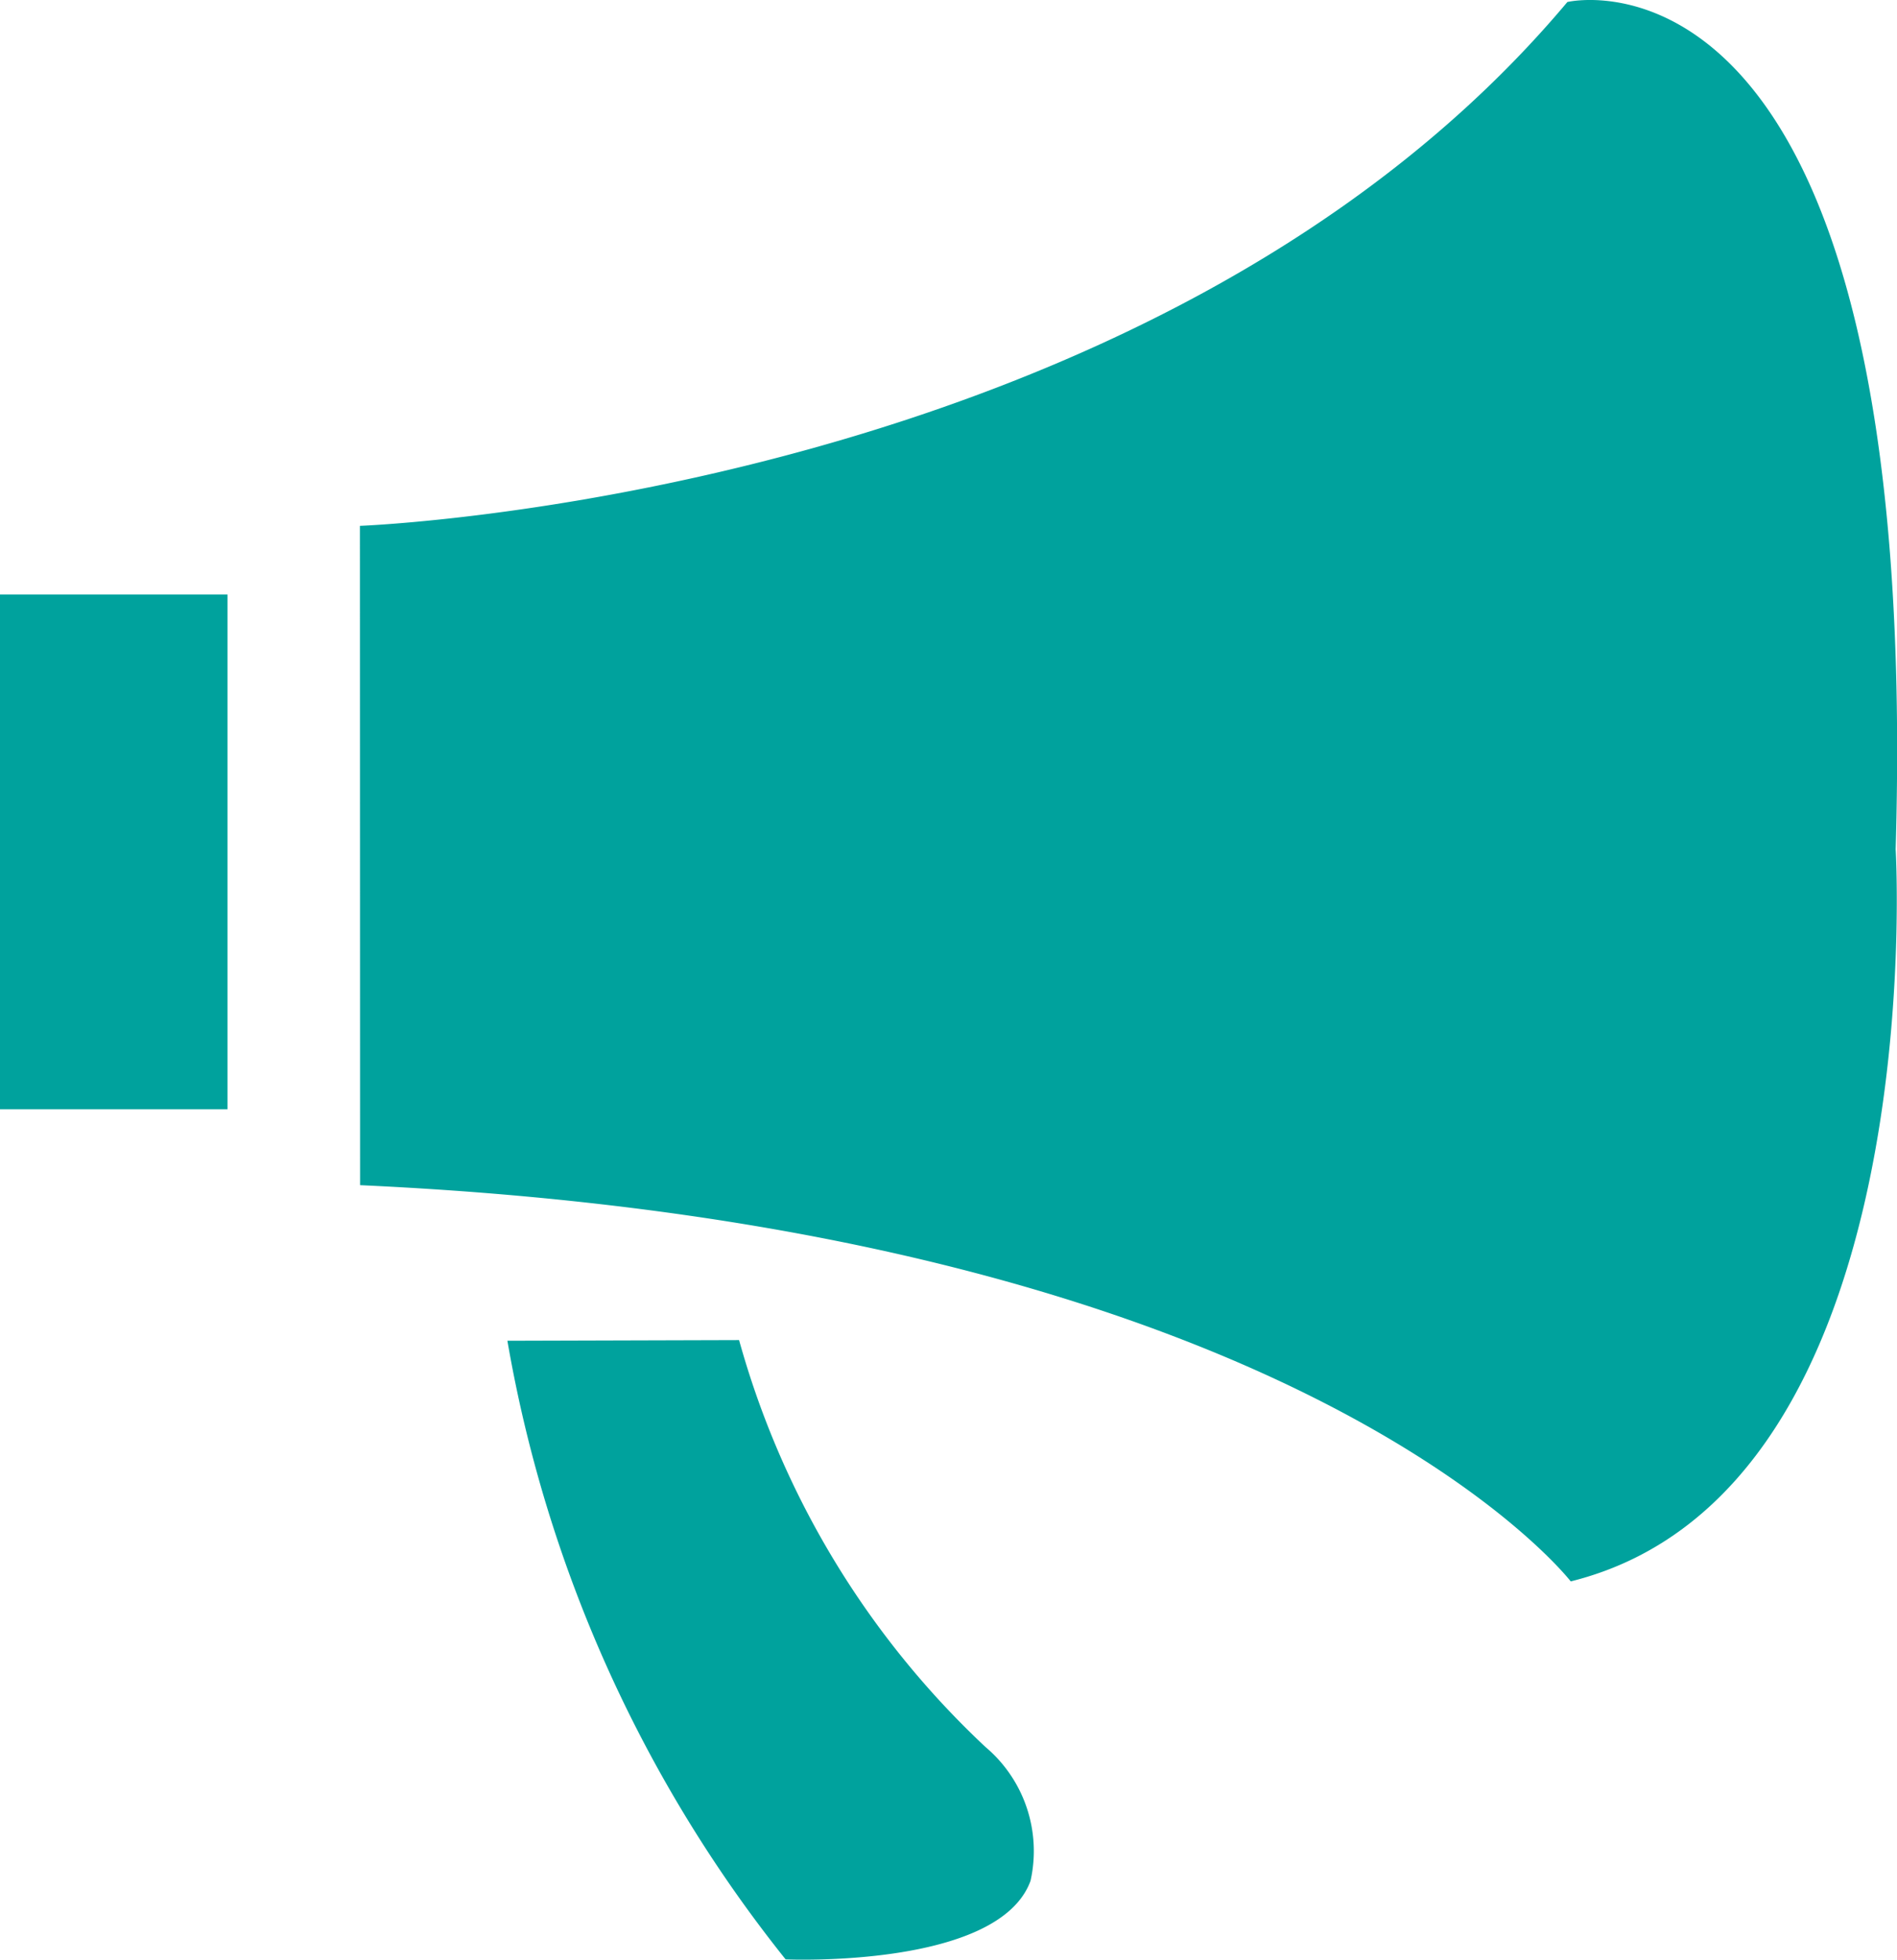 <svg xmlns="http://www.w3.org/2000/svg" width="11.332" height="11.702" viewBox="0 0 11.332 11.702">
  <path id="路径_1" data-name="路径 1" d="M107.328,97.665h1.359v3.074h-1.359Zm2.15-.41s4.732-.173,7.213-3.128c0,0,2.123-.507,1.961,5.059,0,0,.226,3.833-1.941,4.372,0,0-1.626-2.109-7.232-2.366Zm.881,4.866a8.122,8.122,0,0,0,1.662,3.694s1.272.056,1.463-.469a.813.813,0,0,0-.27-.8,5.255,5.255,0,0,1-1.471-2.429Z" transform="translate(-107.328 -94.115)" fill="#00a29d"/>
</svg>
